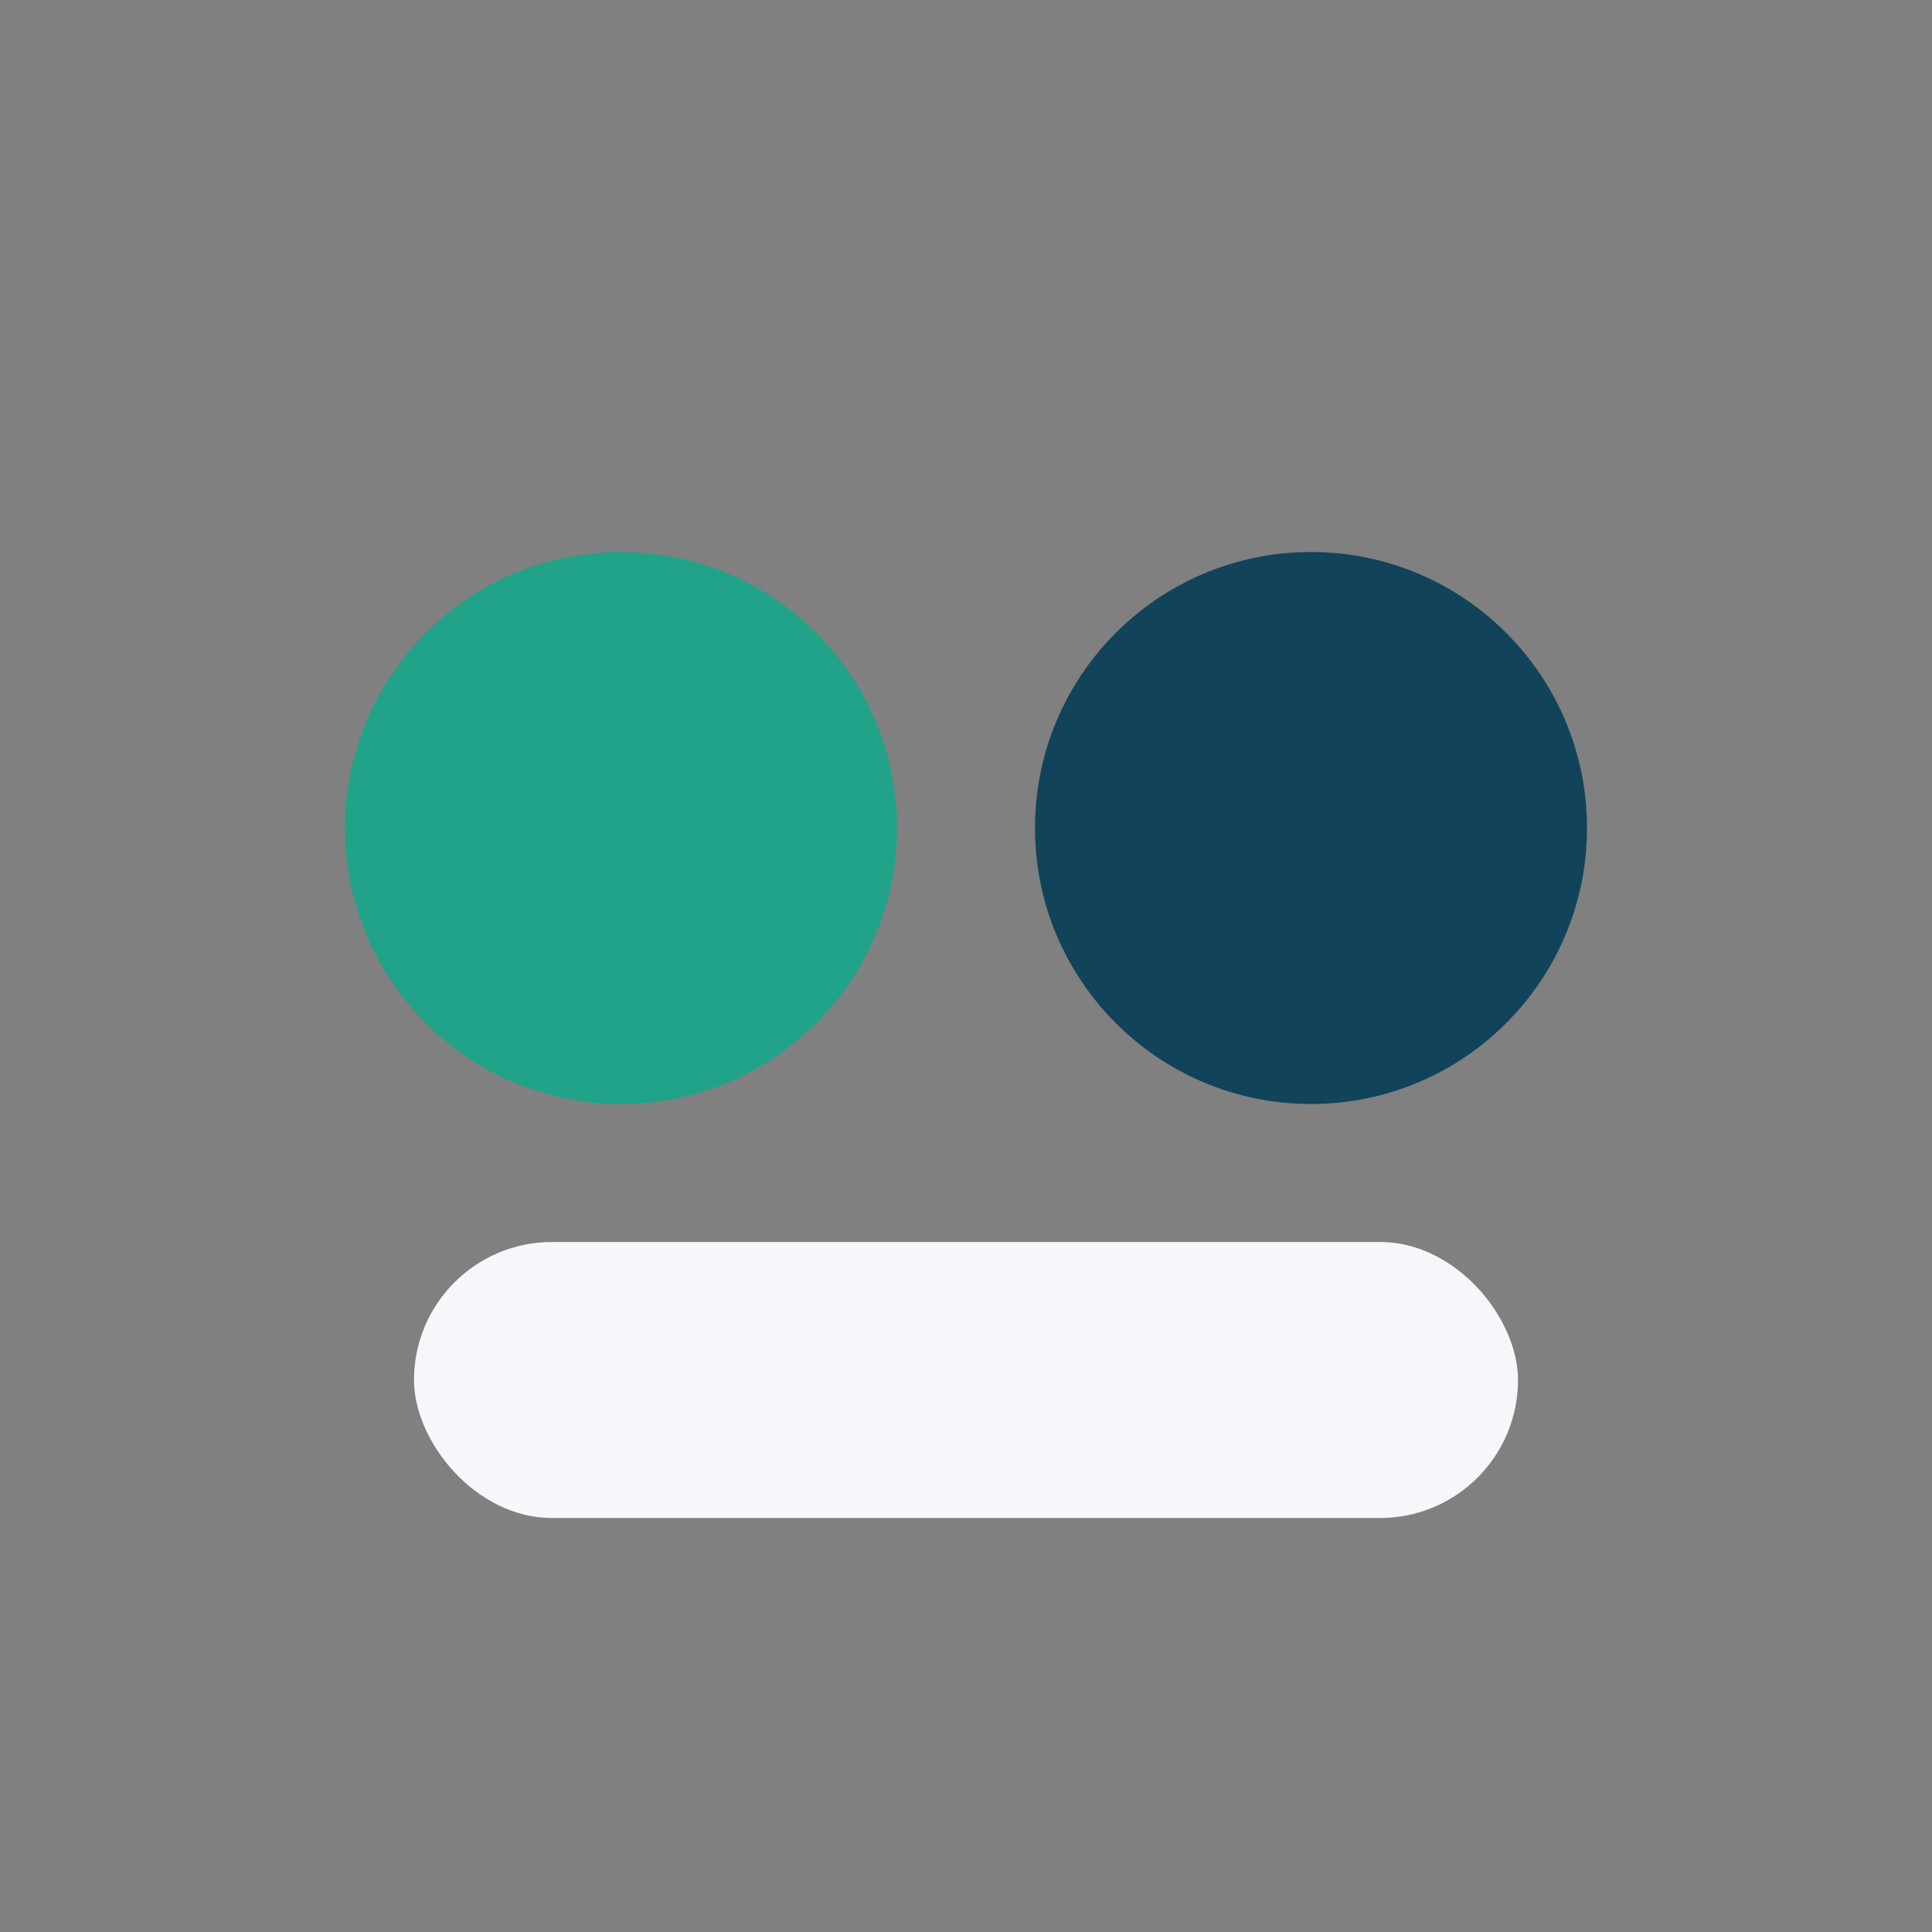<?xml version="1.0" encoding="UTF-8"?>
<svg xmlns="http://www.w3.org/2000/svg" width="28" height="28" viewBox="0 0 28 28"><rect x="0" y="0" width="28" height="28" fill="#808080" stroke="none"/><circle cx="9" cy="12" r="4" fill="#20A388"/><circle cx="19" cy="12" r="4" fill="#11435A"/><rect x="6" y="18" width="16" height="4" rx="2" fill="#F6F7FA"/></svg>